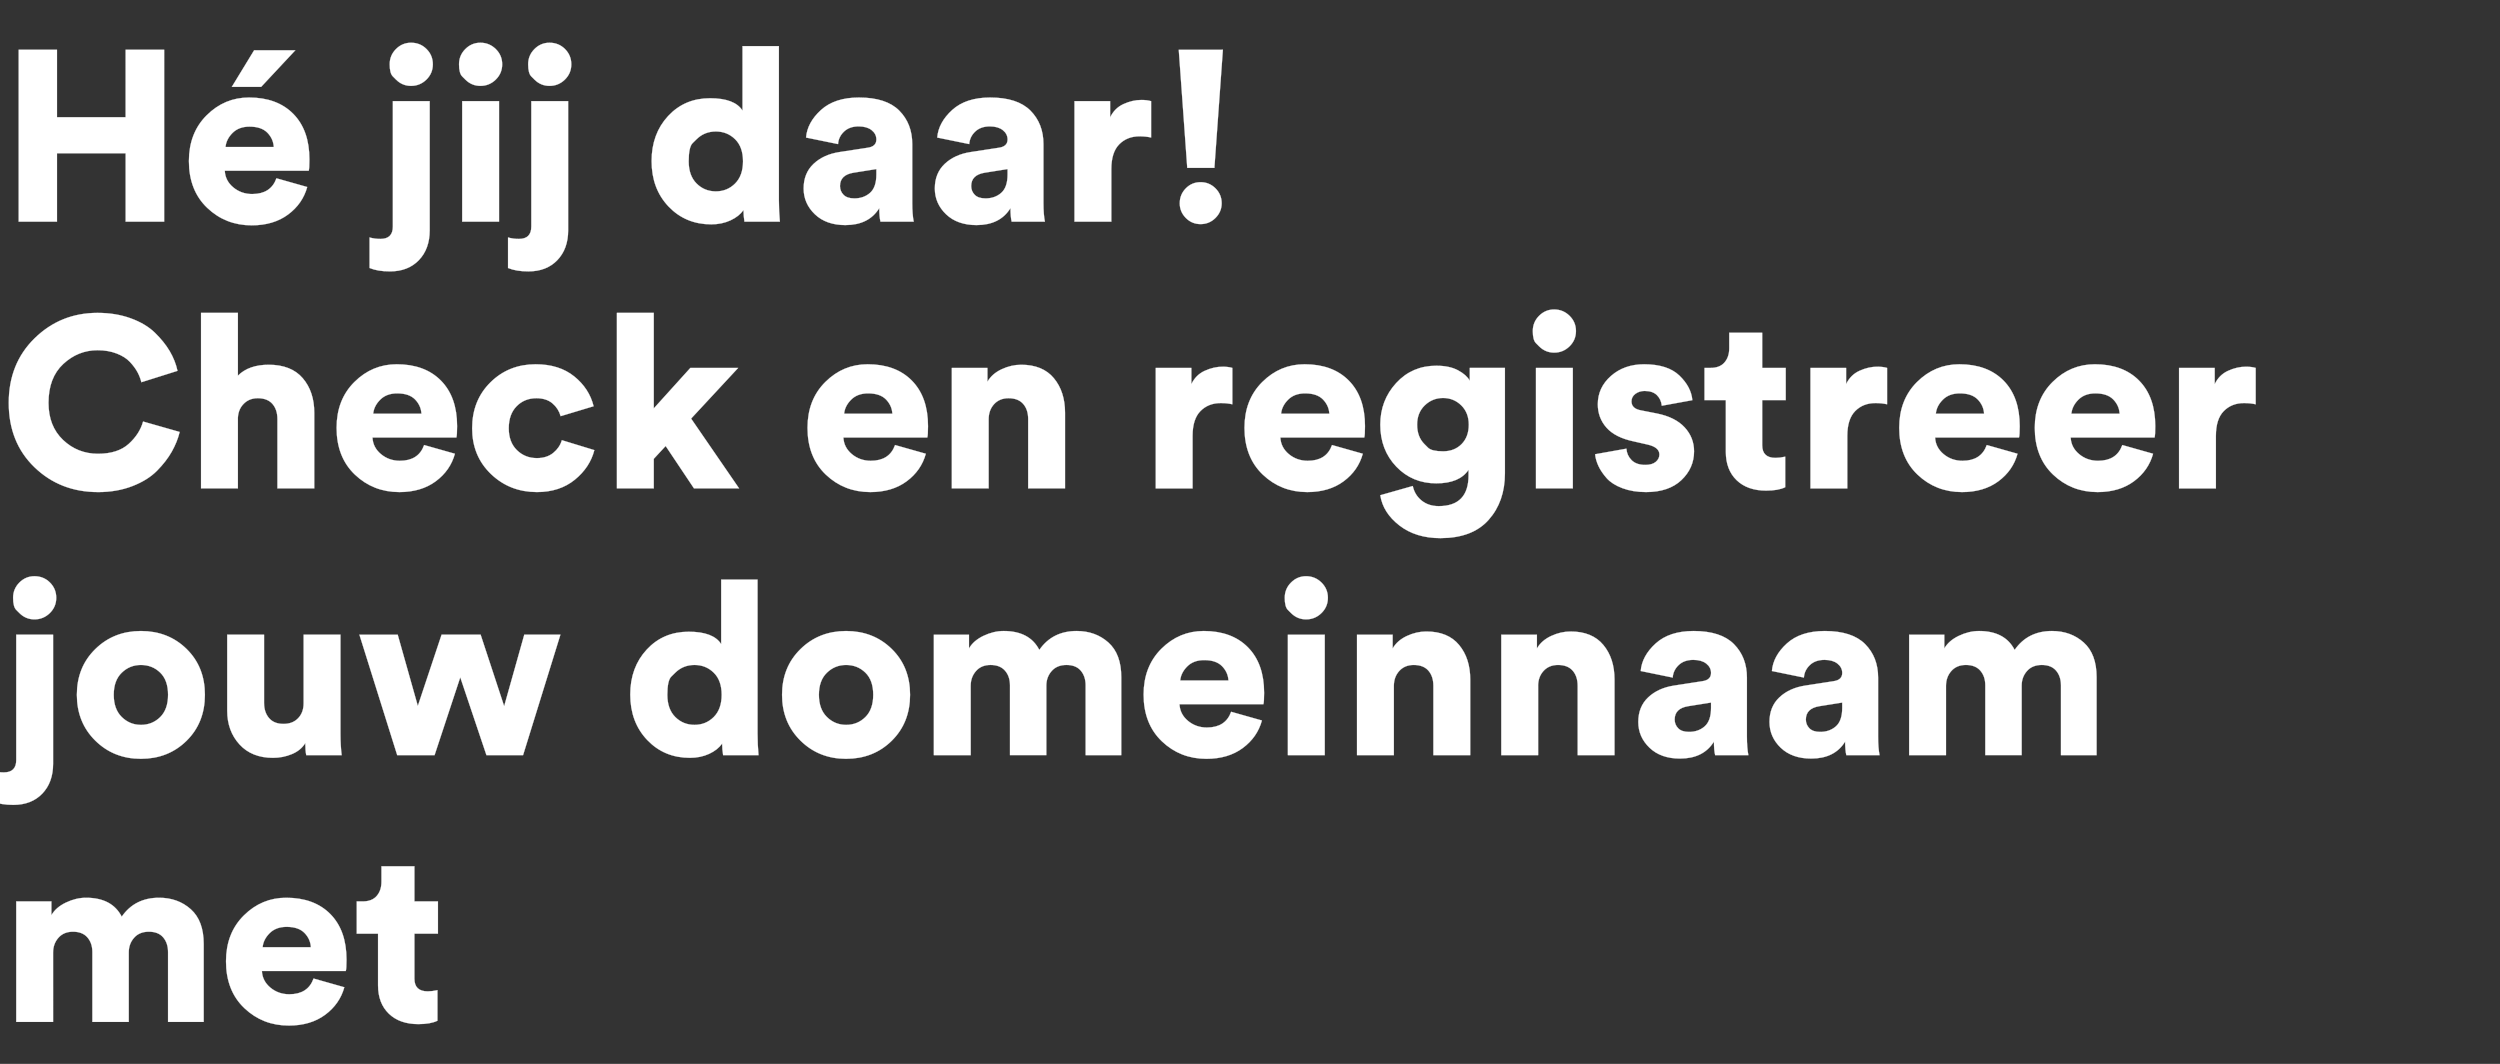 <svg width="159.798" height="68" viewBox="0 0 159.798 68" xmlns="http://www.w3.org/2000/svg"><rect x="0" y="0" width="159.798" height="68" fill="#333333" stroke="none"/><g fill="#fff" stroke="#FFF"><path d="M10.493 14.17H8.03V9.799H3.643v4.371h-2.45V3.18h2.45v4.31h4.386V3.18h2.465zM18.879 3.211l-2.186 2.341h-1.875l1.426-2.34zm-4.464 6.185h3.084q-.03-.527-.41-.915-.38-.387-1.14-.387-.682 0-1.085.403-.403.403-.449.899zm3.255 2l1.968.557q-.294 1.07-1.224 1.76-.93.69-2.325.69-1.674 0-2.844-1.117-1.17-1.116-1.17-2.991 0-1.798 1.139-2.93 1.139-1.131 2.704-1.131 1.798 0 2.83 1.046 1.03 1.046 1.03 2.906 0 .59-.046.729h-5.364q.031.635.543 1.062.511.426 1.209.426 1.193 0 1.55-1.008zM25.11 14.48V6.466h2.356v8.262q0 1.178-.69 1.899-.69.72-1.852.72-.79 0-1.302-.217v-1.952q.325.093.697.093.791 0 .791-.791zm.201-9.393l-.201-.202q-.202-.201-.202-.775 0-.573.403-.976t.961-.403q.59 0 .992.403.403.403.403.976 0 .574-.41.977-.411.403-.985.403-.558 0-.96-.403zM31.899 14.17h-2.356V6.466h2.356zm-2.155-9.083l-.201-.202q-.202-.201-.202-.775 0-.573.403-.976t.961-.403q.574 0 .985.403.41.403.41.976 0 .574-.41.977-.411.403-.985.403-.558 0-.96-.403zM33.96 14.48V6.466h2.356v8.262q0 1.178-.69 1.899-.689.72-1.851.72-.791 0-1.302-.217v-1.952q.325.093.697.093.79 0 .79-.791zm.202-9.393l-.202-.202q-.201-.201-.201-.775 0-.573.403-.976t.961-.403q.589 0 .992.403t.403.976q0 .574-.41.977-.412.403-.985.403-.558 0-.961-.403zM49.786 2.948v9.842q0 .698.062 1.38h-2.263q-.062-.372-.062-.744-.279.403-.83.659-.55.255-1.231.255-1.644 0-2.729-1.139-1.084-1.139-1.084-2.906 0-1.736 1.053-2.875 1.055-1.14 2.682-1.14 1.581 0 2.077.791V2.948zM44.524 8.9l-.252.248q-.252.248-.252 1.163 0 .914.504 1.418.503.504 1.232.504t1.232-.504q.504-.504.504-1.418 0-.915-.504-1.411-.503-.496-1.232-.496t-1.232.496zM51.367 12.046q0-.976.636-1.573.635-.597 1.643-.752l1.813-.278q.558-.078.558-.527 0-.357-.302-.597-.303-.24-.83-.24-.588 0-.937.333-.349.333-.38.798l-2.046-.418q.077-.961.953-1.76.876-.798 2.426-.798 1.751 0 2.58.837.83.837.83 2.139v3.767q0 .728.093 1.193h-2.123q-.078-.31-.078-.868-.666 1.085-2.17 1.085-1.224 0-1.945-.69-.721-.69-.721-1.65zm3.24.636q.604 0 1.007-.356.403-.357.403-1.179v-.34l-1.457.232q-.868.14-.868.853 0 .325.225.558.224.232.69.232zM59.753 12.046q0-.976.635-1.573.636-.597 1.643-.752l1.814-.278q.558-.078.558-.527 0-.357-.303-.597-.302-.24-.829-.24-.589 0-.938.333-.348.333-.38.798l-2.046-.418q.078-.961.954-1.76.875-.798 2.425-.798 1.752 0 2.581.837.83.837.83 2.139v3.767q0 .728.092 1.193h-2.123q-.077-.31-.077-.868-.667 1.085-2.17 1.085-1.225 0-1.946-.69-.72-.69-.72-1.65zm3.239.636q.605 0 1.008-.356.403-.357.403-1.179v-.34l-1.458.232q-.867.14-.867.853 0 .325.224.558.225.232.69.232zM73.578 6.466v2.325q-.325-.077-.744-.077-.79 0-1.294.511-.504.512-.504 1.581v3.364H68.68V6.466h2.279v1.039q.279-.589.852-.853.574-.263 1.147-.263.357 0 .62.077zM78.166 3.18l-.542 7.549h-1.736l-.543-7.548zm-2.758 9.812q0-.558.387-.953.388-.395.946-.395.557 0 .953.395.395.395.395.953 0 .542-.395.938-.396.395-.954.395-.557 0-.945-.395-.388-.395-.388-.938z" stroke-width=".015"/></g><g fill="#fff" stroke="#FFF"><path d="M6.262 31.453q-2.418 0-4.061-1.59Q.558 28.276.558 25.75q0-2.511 1.658-4.131 1.659-1.62 4.015-1.62 1.178 0 2.131.349.953.348 1.542.922.59.574.946 1.178.356.605.496 1.256l-2.31.728q-.077-.326-.248-.643-.17-.318-.48-.651-.31-.333-.853-.543-.542-.209-1.224-.209-1.24 0-2.185.876-.946.876-.946 2.488 0 1.488.93 2.371t2.232.883q1.271 0 1.969-.635.697-.635.914-1.426l2.34.667q-.154.635-.503 1.255-.349.62-.946 1.225-.596.604-1.58.984-.985.38-2.194.38zM15.206 26.694v4.526H12.85V19.998h2.356v4.014q.697-.697 1.968-.697 1.442 0 2.178.86t.736 2.209v4.836h-2.356v-4.433q0-.605-.318-.969t-.938-.364q-.542 0-.89.349-.35.348-.38.891zM23.855 26.446h3.084q-.031-.527-.41-.915-.38-.387-1.14-.387-.682 0-1.085.403-.403.403-.45.899zm3.255 2l1.968.557q-.294 1.07-1.224 1.76-.93.69-2.325.69-1.674 0-2.845-1.116-1.17-1.116-1.17-2.992 0-1.798 1.14-2.93 1.139-1.131 2.704-1.131 1.798 0 2.829 1.046 1.03 1.047 1.03 2.907 0 .589-.046.728h-5.363q.031.636.543 1.062.511.426 1.209.426 1.193 0 1.55-1.007zM34.286 25.454q-.76 0-1.263.511-.504.512-.504 1.411 0 .883.52 1.395.519.511 1.278.511.636 0 1.046-.333.411-.333.55-.813l2.078.635q-.28 1.1-1.248 1.891-.969.79-2.426.79-1.736 0-2.937-1.154-1.201-1.155-1.201-2.922 0-1.782 1.17-2.937 1.17-1.155 2.89-1.155 1.504 0 2.465.775.961.775 1.24 1.907l-2.108.635q-.14-.496-.527-.821-.387-.326-1.023-.326zM47.182 23.517l-3.007 3.239 3.069 4.464h-2.883l-1.813-2.712-.76.821v1.891h-2.356V19.998h2.356v6.107l2.34-2.589zM53.956 26.446h3.084q-.031-.527-.41-.915-.38-.387-1.14-.387-.682 0-1.085.403-.403.403-.45.899zm3.254 2l1.969.557q-.294 1.07-1.224 1.76-.93.69-2.325.69-1.675 0-2.845-1.116-1.17-1.116-1.17-2.992 0-1.798 1.14-2.93 1.138-1.131 2.704-1.131 1.798 0 2.829 1.046 1.03 1.047 1.03 2.907 0 .589-.046.728h-5.363q.031.636.542 1.062.512.426 1.21.426 1.193 0 1.55-1.007zM63.194 26.802v4.418h-2.356v-7.704h2.278v.884q.295-.511.907-.798.612-.287 1.248-.287 1.379 0 2.092.86.713.86.713 2.209v4.836H65.72v-4.433q0-.605-.318-.969t-.938-.364q-.573 0-.922.38-.348.38-.348.969zM78.771 23.517v2.325q-.326-.078-.744-.078-.79 0-1.294.511-.504.512-.504 1.582v3.363h-2.356v-7.704h2.279v1.039q.278-.589.852-.853.574-.263 1.147-.263.357 0 .62.077zM81.886 26.446h3.085q-.031-.527-.41-.915-.38-.387-1.14-.387-.682 0-1.085.403-.403.403-.45.899zm3.256 2l1.968.557q-.294 1.07-1.224 1.76-.93.69-2.326.69-1.674 0-2.844-1.116t-1.17-2.992q0-1.798 1.14-2.93 1.138-1.131 2.704-1.131 1.798 0 2.829 1.046 1.03 1.047 1.03 2.907 0 .589-.046.728H81.84q.031.636.542 1.062.512.426 1.21.426 1.193 0 1.55-1.007zM88.226 31.654l2.077-.589q.124.574.566.93.441.356 1.092.356 1.907 0 1.907-1.968v-.356q-.574.868-2.062.868-1.534 0-2.557-1.07t-1.023-2.681q0-1.55 1.015-2.659 1.015-1.108 2.565-1.108.853 0 1.395.295.543.294.744.666v-.822h2.248v6.743q0 1.798-1.039 2.968-1.038 1.17-3.084 1.17-1.581 0-2.627-.813-1.047-.814-1.217-1.93zm2.821-3.27l.232.232q.233.232.962.232.728 0 1.185-.464.457-.465.457-1.24 0-.76-.48-1.233-.48-.472-1.163-.472-.681 0-1.17.472-.488.473-.488 1.233 0 .775.465 1.24zM100.533 31.22h-2.356v-7.704h2.356zm-2.155-9.083l-.201-.202q-.202-.201-.202-.774 0-.574.404-.977.403-.403.96-.403.574 0 .985.403.41.403.41.977 0 .573-.41.976-.411.403-.984.403-.558 0-.961-.403zM101.959 29.034l2-.356q.03.434.333.736.302.302.876.302.434 0 .666-.193.233-.194.233-.473 0-.465-.76-.636l-.883-.201q-1.178-.248-1.736-.876t-.558-1.496q0-1.069.844-1.813.845-.744 2.116-.744 1.504 0 2.255.72.752.721.83 1.574l-1.953.356q-.047-.418-.318-.682-.271-.263-.783-.263-.341 0-.589.186-.248.186-.248.48 0 .465.605.574l1.023.201q1.162.233 1.767.884.604.651.604 1.534 0 1.07-.806 1.837-.806.767-2.263.767-.852 0-1.511-.248-.659-.248-1.008-.643-.348-.395-.527-.783-.178-.387-.209-.744zM112.639 21.269v2.248h1.503v2.061h-1.503v2.883q0 .806.852.806.279 0 .62-.078v1.953q-.434.217-1.224.217-1.194 0-1.884-.666-.69-.667-.69-1.814v-3.301h-1.363v-2.062h.387q.589 0 .891-.348.303-.349.303-.907v-.992zM120.621 23.517v2.325q-.325-.078-.744-.078-.79 0-1.294.511-.504.512-.504 1.582v3.363h-2.356v-7.704h2.279v1.039q.279-.589.852-.853.574-.263 1.147-.263.357 0 .62.077zM123.737 26.446h3.084q-.031-.527-.41-.915-.38-.387-1.14-.387-.682 0-1.085.403-.403.403-.45.899zm3.255 2l1.968.557q-.294 1.07-1.224 1.76-.93.69-2.326.69-1.673 0-2.844-1.116-1.17-1.116-1.17-2.992 0-1.798 1.14-2.93 1.139-1.131 2.704-1.131 1.798 0 2.829 1.046 1.03 1.047 1.03 2.907 0 .589-.046.728h-5.363q.031.636.543 1.062.511.426 1.209.426 1.193 0 1.55-1.007zM132.401 26.446h3.084q-.03-.527-.41-.915-.38-.387-1.14-.387-.682 0-1.085.403-.403.403-.449.899zm3.255 2l1.968.557q-.294 1.07-1.224 1.76-.93.69-2.325.69-1.674 0-2.844-1.116t-1.17-2.992q0-1.798 1.139-2.93 1.139-1.131 2.705-1.131 1.798 0 2.828 1.046 1.031 1.047 1.031 2.907 0 .589-.046.728h-5.363q.03.636.542 1.062.512.426 1.209.426 1.194 0 1.55-1.007zM144.181 23.517v2.325q-.326-.078-.744-.078-.79 0-1.294.511-.504.512-.504 1.582v3.363h-2.356v-7.704h2.279v1.039q.279-.589.852-.853.574-.263 1.147-.263.356 0 .62.077z" stroke-width=".015"/></g><g fill="#fff" stroke="#FFF"><path d="M1.038 48.58v-8.013h2.356v8.261q0 1.178-.69 1.899-.689.72-1.852.72-.79 0-1.302-.216v-1.953q.326.093.698.093.79 0 .79-.791zm.202-9.393l-.202-.201q-.201-.202-.201-.775 0-.574.403-.977t.961-.403q.589 0 .992.403t.403.977q0 .573-.41.976-.412.403-.985.403-.558 0-.961-.403zM9.005 46.333q.729 0 1.233-.496.504-.497.504-1.427t-.504-1.418q-.504-.488-1.232-.488-.714 0-1.225.496-.511.496-.511 1.41 0 .915.511 1.419.511.503 1.224.503zm0-5.999q1.752 0 2.922 1.147 1.17 1.147 1.17 2.93 0 1.782-1.17 2.937-1.17 1.154-2.922 1.154-1.736 0-2.914-1.162-1.178-1.163-1.178-2.93 0-1.766 1.178-2.921 1.178-1.155 2.914-1.155zM19.576 48.27q-.062-.279-.062-.775-.279.465-.852.705-.574.24-1.209.24-1.364 0-2.147-.86-.783-.86-.783-2.146v-4.867h2.356v4.37q0 .59.318.962t.923.372q.589 0 .937-.365.349-.364.349-.953v-4.386h2.356v6.324q0 .759.077 1.379zM28.226 40.567h2.495l1.504 4.572 1.286-4.572h2.31l-2.388 7.703h-2.34l-1.674-4.976-1.643 4.976h-2.387l-2.418-7.704h2.449l1.286 4.557zM48.422 37.048v9.842q0 .698.062 1.38h-2.263q-.062-.372-.062-.744-.279.403-.83.659-.55.255-1.231.255-1.643 0-2.728-1.139-1.085-1.139-1.085-2.906 0-1.736 1.054-2.875 1.054-1.14 2.681-1.14 1.581 0 2.077.791v-4.123zM43.16 43l-.252.248q-.252.248-.252 1.163 0 .914.504 1.418.504.503 1.232.503.729 0 1.232-.503.504-.504.504-1.419 0-.914-.504-1.41-.503-.496-1.232-.496T43.16 43zM54.08 46.333q.728 0 1.232-.496.504-.497.504-1.427t-.504-1.418q-.504-.488-1.232-.488-.713 0-1.225.496-.511.496-.511 1.41 0 .915.511 1.419.512.503 1.225.503zm0-5.999q1.751 0 2.921 1.147t1.17 2.93q0 1.782-1.17 2.937-1.17 1.154-2.921 1.154-1.736 0-2.914-1.162-1.178-1.163-1.178-2.93 0-1.766 1.178-2.921 1.178-1.155 2.914-1.155zM62.047 48.27H59.69v-7.704h2.247v.884q.279-.496.922-.806.644-.31 1.295-.31 1.658 0 2.278 1.209.837-1.209 2.387-1.209 1.209 0 2.03.736.822.737.822 2.209v4.991h-2.279v-4.464q0-.573-.31-.938-.31-.364-.914-.364-.605 0-.946.388-.34.387-.34.93v4.448h-2.325v-4.464q0-.573-.318-.938-.318-.364-.922-.364-.59 0-.93.388-.341.387-.341.945zM75.439 43.496h3.084q-.031-.527-.41-.914-.38-.388-1.14-.388-.682 0-1.085.403-.403.403-.45.899zm3.255 2l1.968.557q-.294 1.07-1.224 1.76-.93.69-2.326.69-1.673 0-2.844-1.117-1.17-1.116-1.17-2.991 0-1.798 1.14-2.93 1.139-1.131 2.704-1.131 1.798 0 2.829 1.046 1.03 1.046 1.03 2.906 0 .59-.046.729h-5.363q.031.635.543 1.062.511.426 1.209.426 1.193 0 1.55-1.008zM84.677 48.27H82.32v-7.704h2.357zm-2.155-9.083l-.202-.201q-.201-.202-.201-.775 0-.574.403-.977t.961-.403q.574 0 .984.403.411.403.411.977 0 .573-.41.976-.411.403-.985.403-.558 0-.961-.403zM89.094 43.853v4.417h-2.356v-7.704h2.279v.884q.294-.511.906-.798.613-.287 1.248-.287 1.38 0 2.092.86.714.86.714 2.209v4.836H91.62v-4.433q0-.605-.317-.969-.318-.364-.938-.364-.573 0-.922.38-.349.38-.349.969zM98.317 43.853v4.417H95.96v-7.704h2.278v.884q.294-.511.907-.798.612-.287 1.248-.287 1.379 0 2.092.86.713.86.713 2.209v4.836h-2.356v-4.433q0-.605-.318-.969t-.938-.364q-.573 0-.922.38-.349.38-.349.969zM104.718 46.147q0-.977.635-1.574.636-.596 1.644-.751l1.813-.28q.558-.077.558-.527 0-.356-.302-.596t-.83-.24q-.588 0-.937.333-.349.333-.38.798l-2.046-.419q.077-.96.953-1.759.876-.798 2.426-.798 1.752 0 2.58.837.83.837.83 2.139v3.766q0 .729.093 1.194h-2.123q-.078-.31-.078-.868-.667 1.085-2.17 1.085-1.225 0-1.945-.69-.721-.69-.721-1.65zm3.24.635q.604 0 1.007-.356.403-.357.403-1.178v-.341l-1.457.232q-.868.14-.868.853 0 .325.225.558.225.232.69.232zM113.103 46.147q0-.977.636-1.574.635-.596 1.643-.751l1.813-.28q.559-.077.559-.527 0-.356-.303-.596-.302-.24-.829-.24-.589 0-.938.333-.348.333-.38.798l-2.045-.419q.077-.96.953-1.759.875-.798 2.425-.798 1.752 0 2.581.837.83.837.83 2.139v3.766q0 .729.092 1.194h-2.123q-.077-.31-.077-.868-.667 1.085-2.17 1.085-1.225 0-1.946-.69-.72-.69-.72-1.65zm3.24.635q.605 0 1.008-.356.402-.357.402-1.178v-.341l-1.456.232q-.868.14-.868.853 0 .325.224.558.225.232.69.232zM124.387 48.27h-2.356v-7.704h2.248v.884q.279-.496.922-.806.644-.31 1.295-.31 1.658 0 2.278 1.209.837-1.209 2.387-1.209 1.209 0 2.03.736.822.737.822 2.209v4.991h-2.279v-4.464q0-.573-.31-.938-.31-.364-.914-.364-.605 0-.946.388-.34.387-.34.93v4.448h-2.326v-4.464q0-.573-.317-.938-.318-.364-.923-.364-.589 0-.93.388-.34.387-.34.945z" stroke-width=".015"/></g><g fill="#fff" stroke="#FFF"><path d="M3.394 65.32H1.038v-7.703h2.248v.883q.279-.496.922-.806.643-.31 1.294-.31 1.659 0 2.279 1.209.837-1.209 2.387-1.209 1.209 0 2.03.736.822.737.822 2.209v4.991h-2.279v-4.464q0-.573-.31-.938-.31-.364-.914-.364-.605 0-.946.388-.34.387-.34.93v4.448H5.904v-4.464q0-.573-.317-.938-.318-.364-.923-.364-.589 0-.93.388-.34.387-.34.945zM16.787 60.546h3.084q-.031-.527-.41-.914-.38-.388-1.14-.388-.682 0-1.085.403-.403.403-.45.899zm3.255 2l1.968.558q-.295 1.069-1.225 1.759-.93.69-2.325.69-1.674 0-2.844-1.116t-1.17-2.992q0-1.798 1.14-2.93 1.139-1.131 2.704-1.131 1.798 0 2.829 1.046 1.03 1.047 1.03 2.907 0 .589-.046.728H16.74q.031.636.542 1.062.512.426 1.21.426 1.193 0 1.55-1.007zM26.49 55.369v2.248h1.503v2.061H26.49v2.883q0 .806.852.806.279 0 .62-.077v1.953q-.434.217-1.224.217-1.194 0-1.884-.667-.69-.666-.69-1.813v-3.302h-1.363v-2.061h.387q.589 0 .891-.35.303-.348.303-.906v-.992z" stroke-width=".015"/></g></svg>
